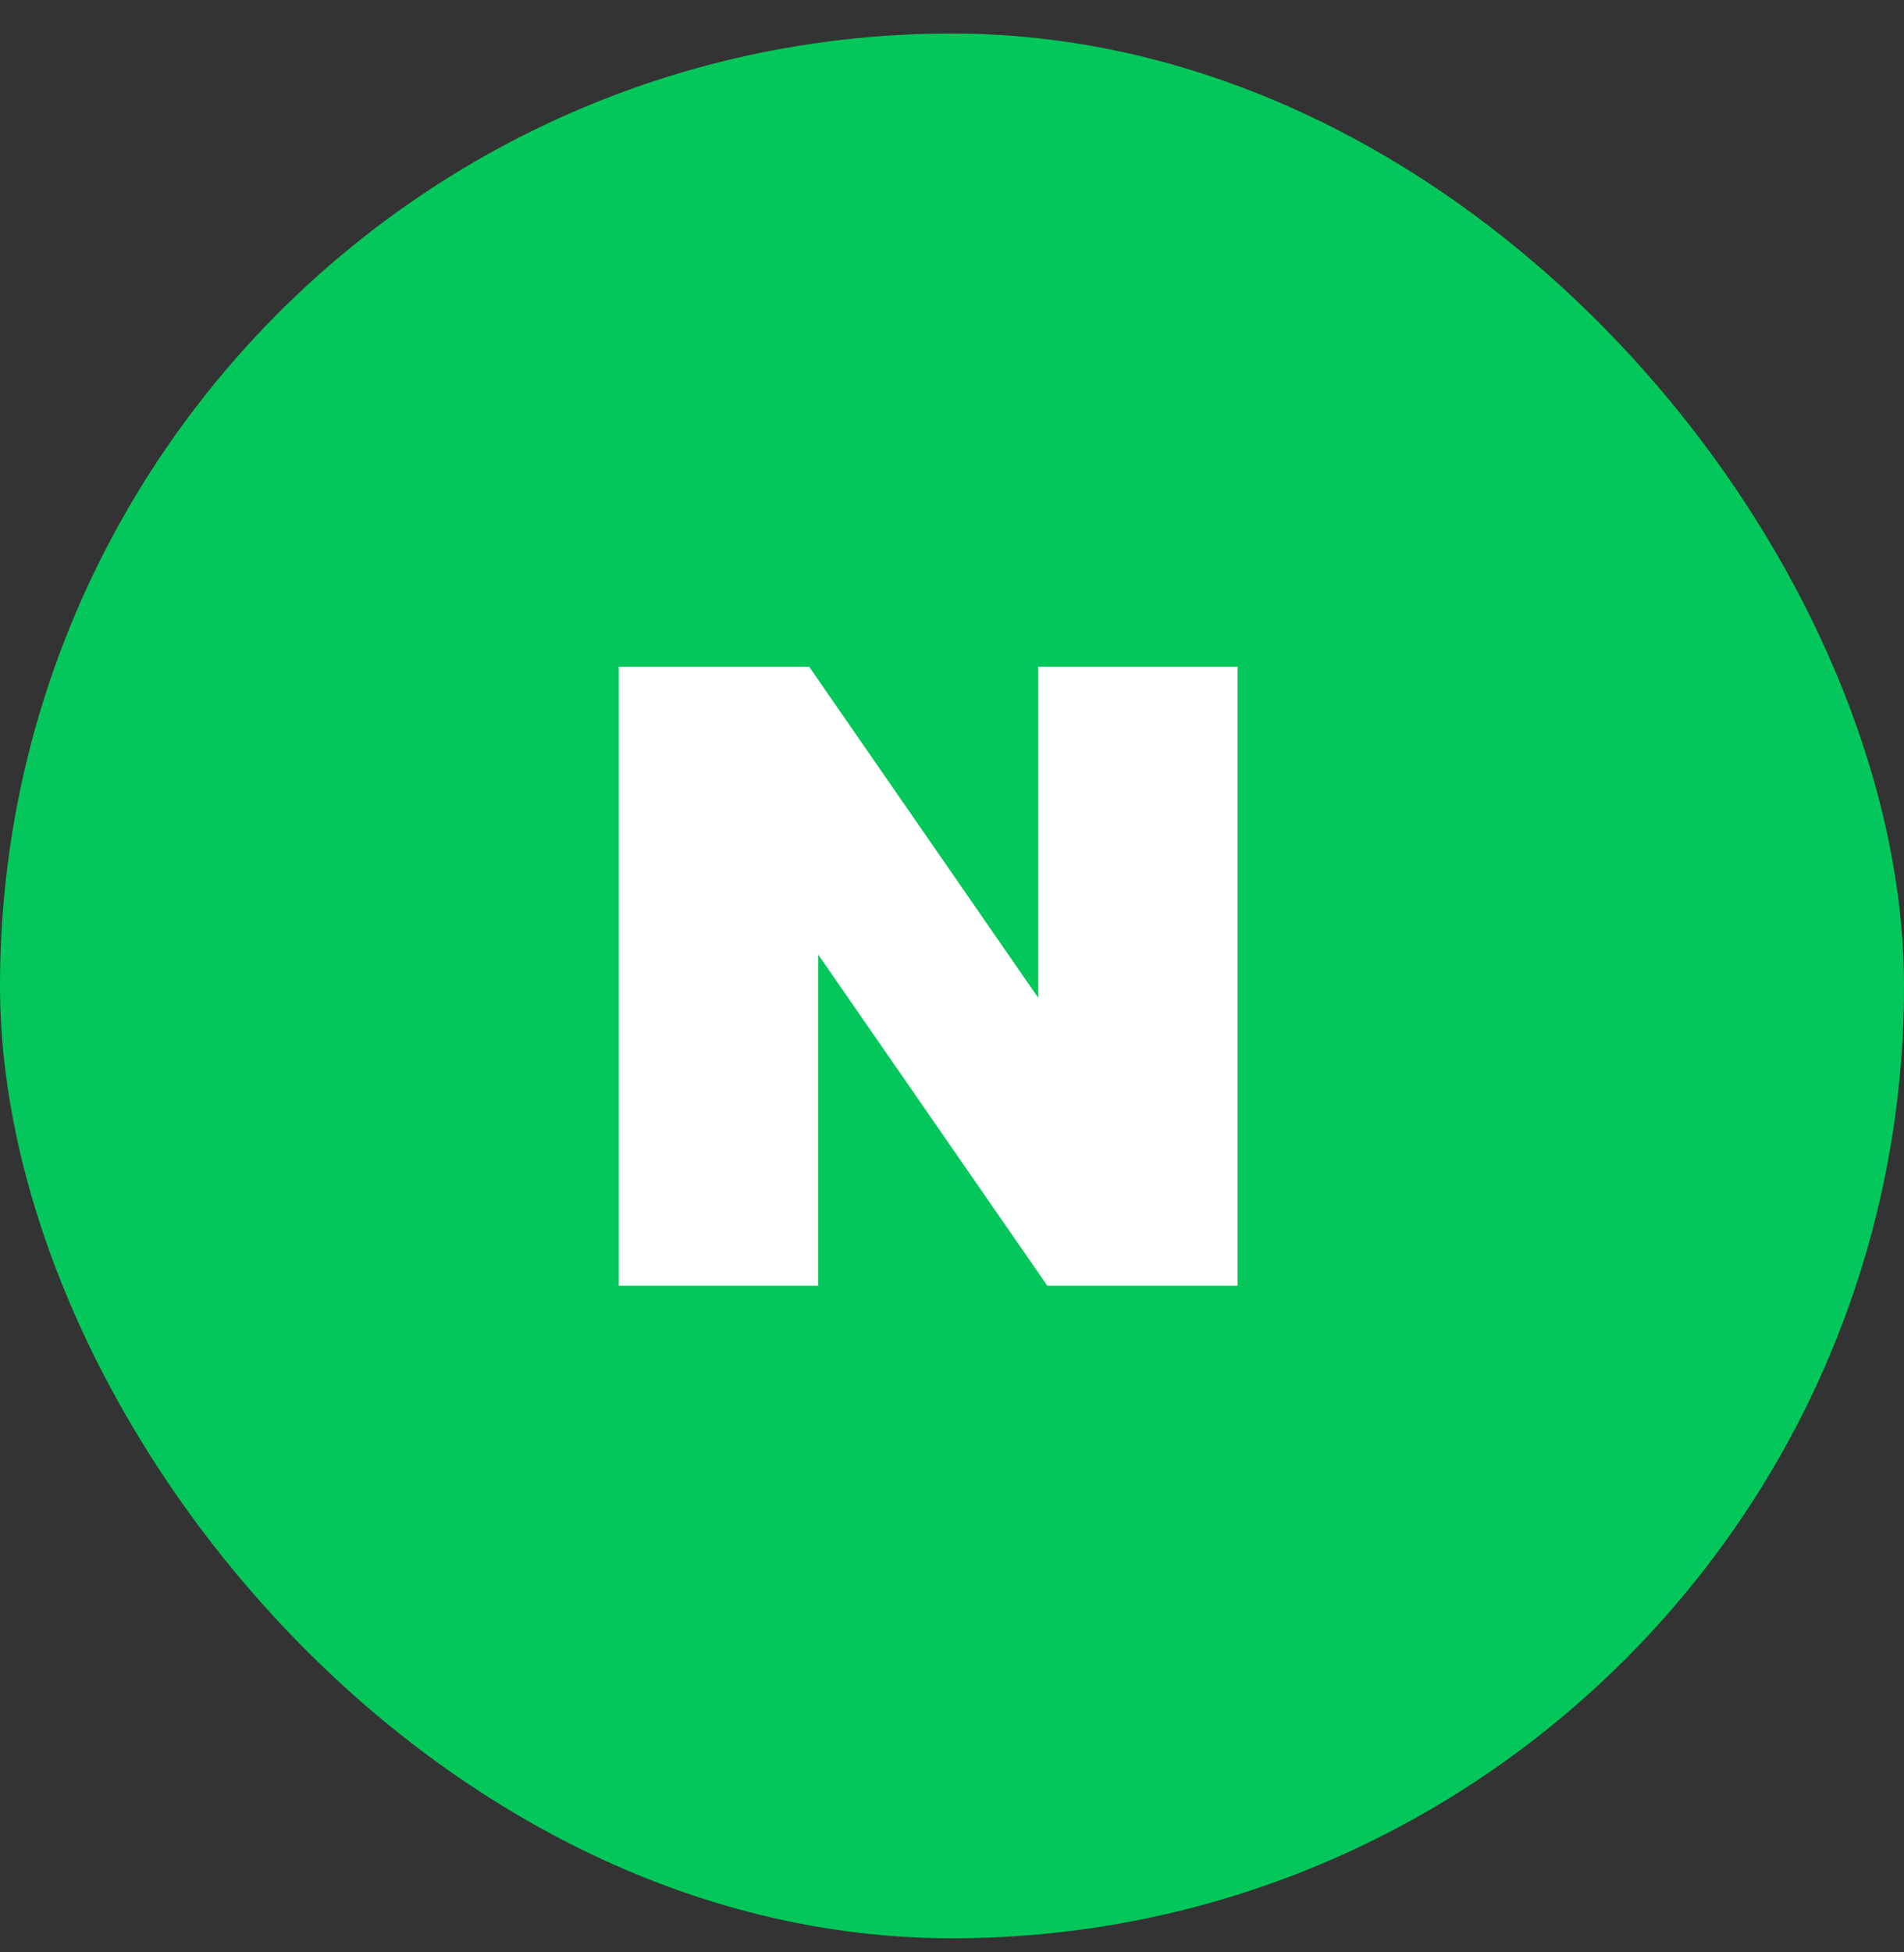 <svg width="40" height="41" viewBox="0 0 40 41" fill="none" xmlns="http://www.w3.org/2000/svg">
    <rect x="0" y="0" width="40" height="41" fill="#333333" stroke="none"/>
    <g clip-path="url(#clip0_13060_99763)">
        <path
            d="M40 39.068C40 39.977 39.261 40.704 38.362 40.704H1.638C0.728 40.704 0 39.965 0 39.068V2.34C0 1.443 0.739 0.704 1.638 0.704H38.362C39.272 0.704 40 1.443 40 2.34V39.068Z"
            fill="#03C75A" />
        <path
            d="M21.812 20.955L16.998 14H13V27H17.188V20.045L22.002 27H26V14H21.812V20.955Z"
            fill="white" />
    </g>
    <defs>
        <clipPath id="clip0_13060_99763">
            <rect y="0.704" width="40" height="40" rx="20" fill="white" />
        </clipPath>
    </defs>
</svg>